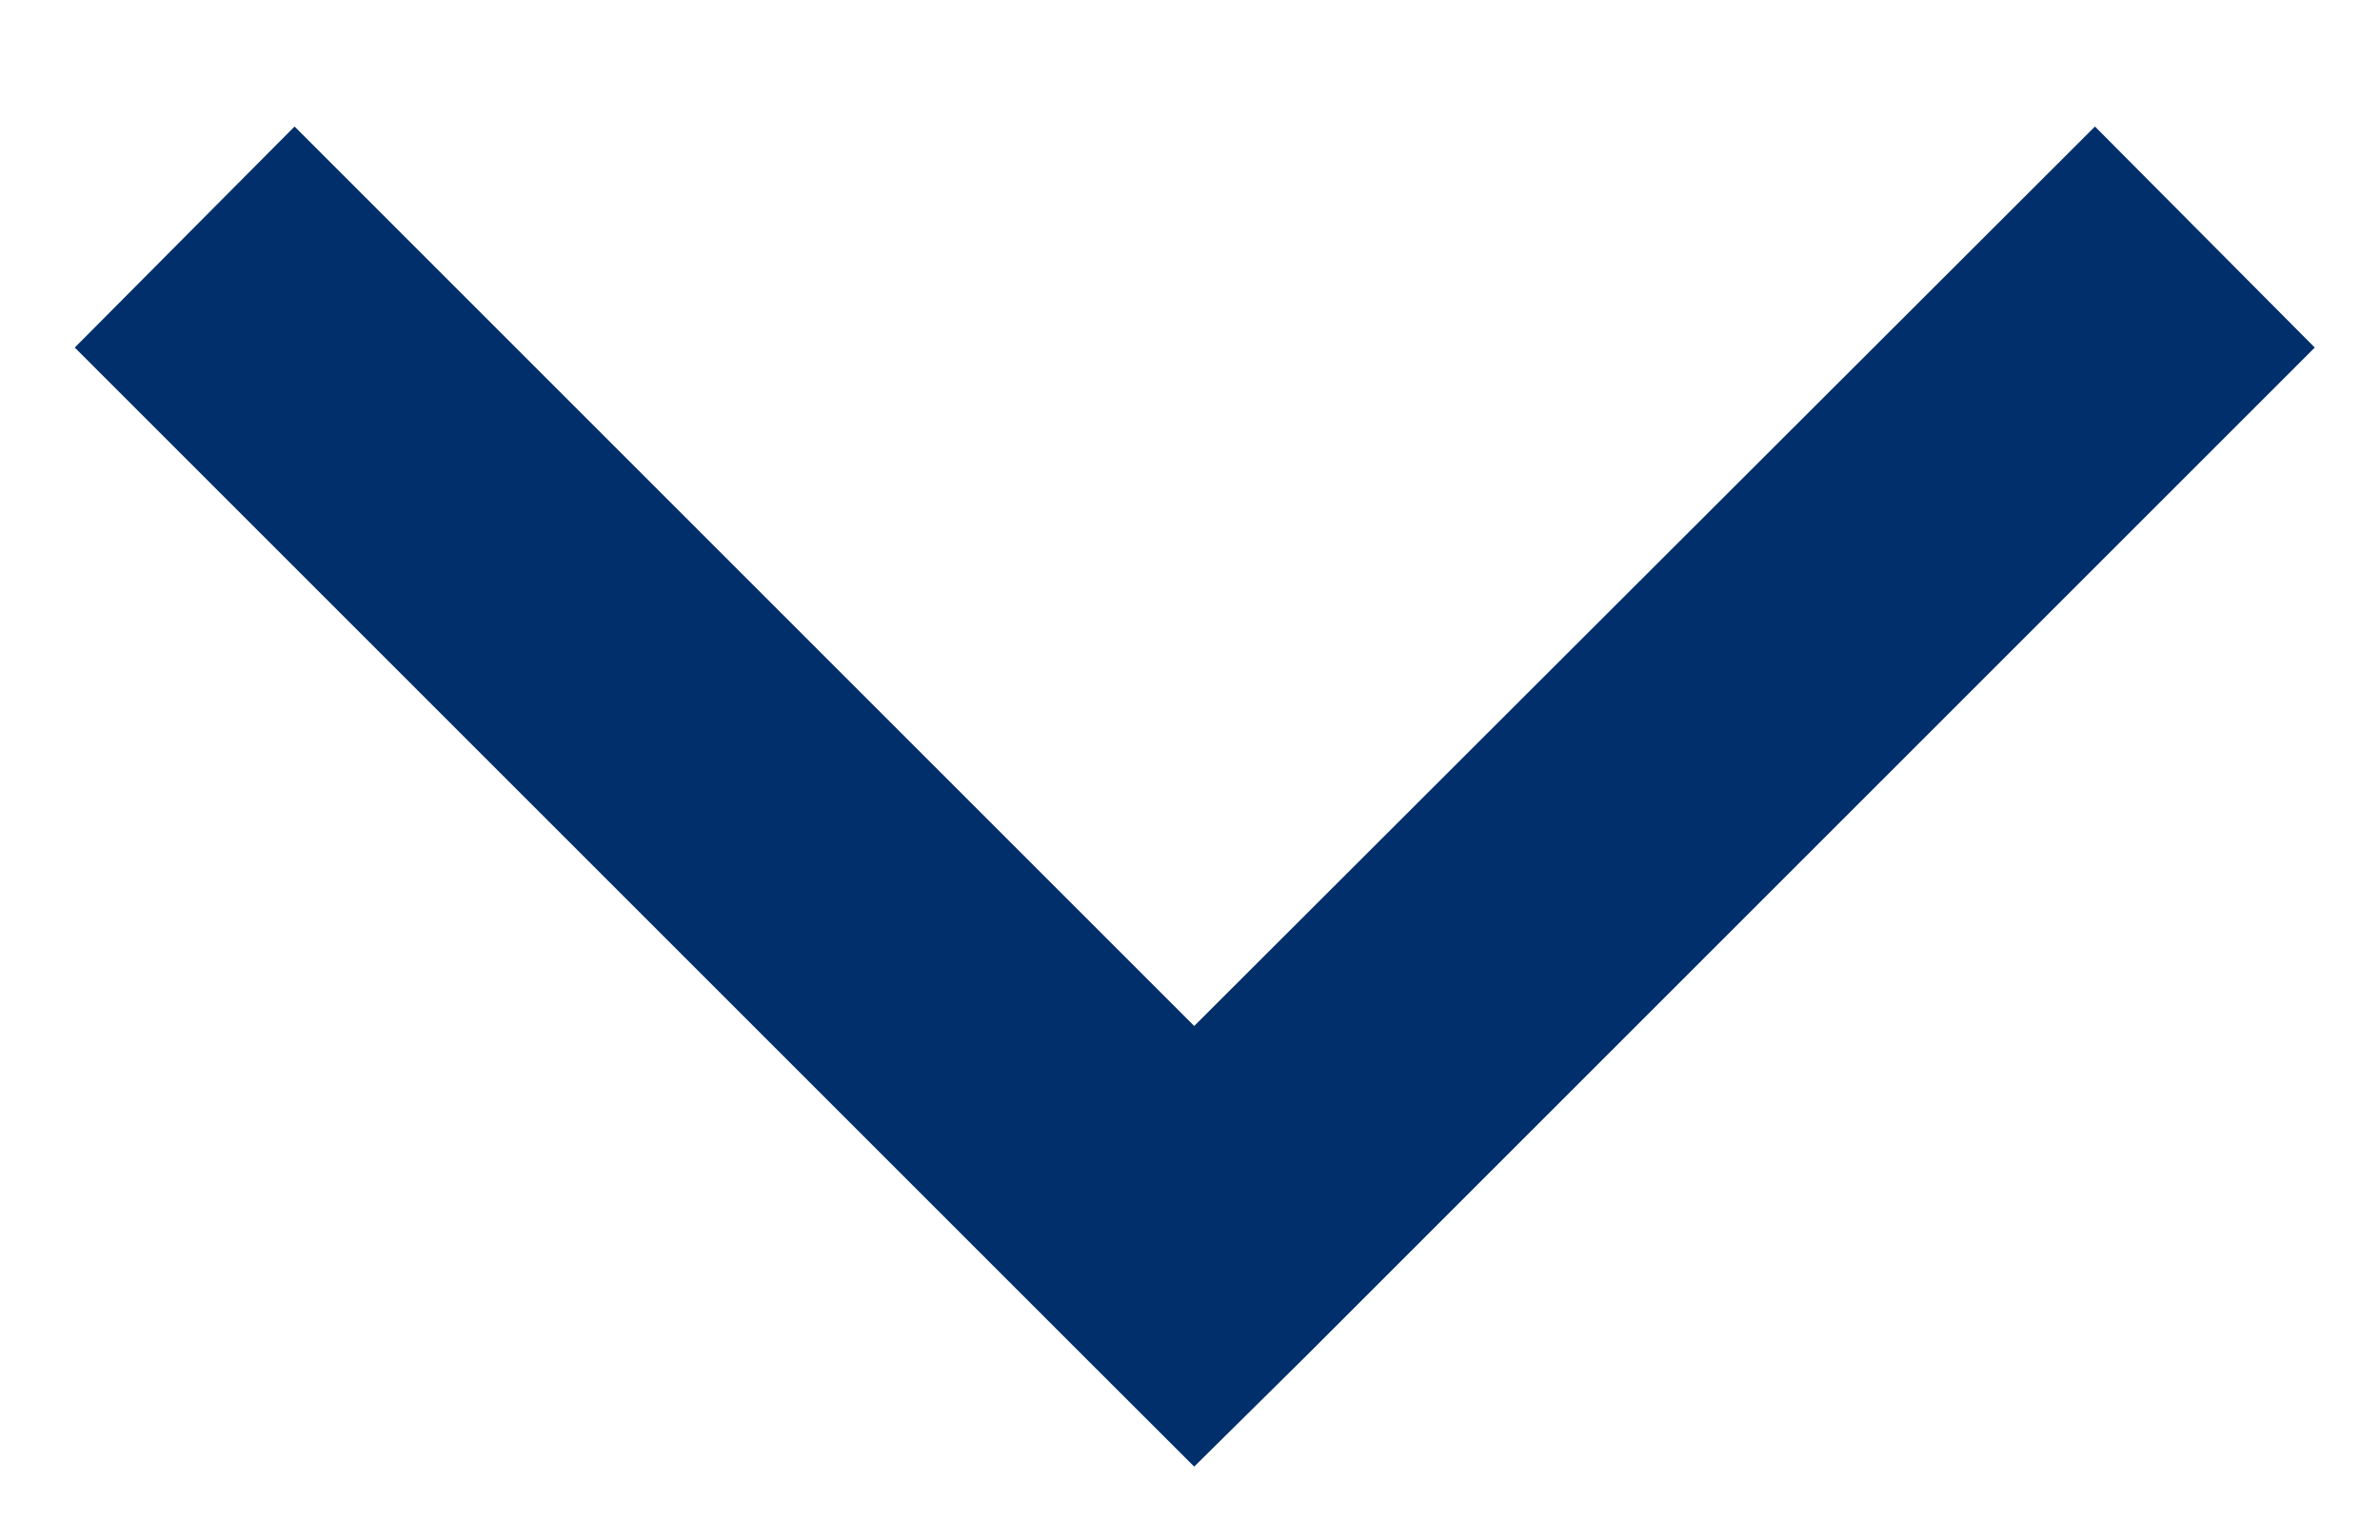 <svg width="17" height="11" viewBox="0 0 17 11" fill="none" xmlns="http://www.w3.org/2000/svg">
<path d="M16.534 2.483L14.964 0.904L8.53 7.33L2.104 0.904L0.534 2.483L7.749 9.698L8.53 10.478L9.319 9.698L16.534 2.483Z" fill="#002f6c"/>
</svg>
